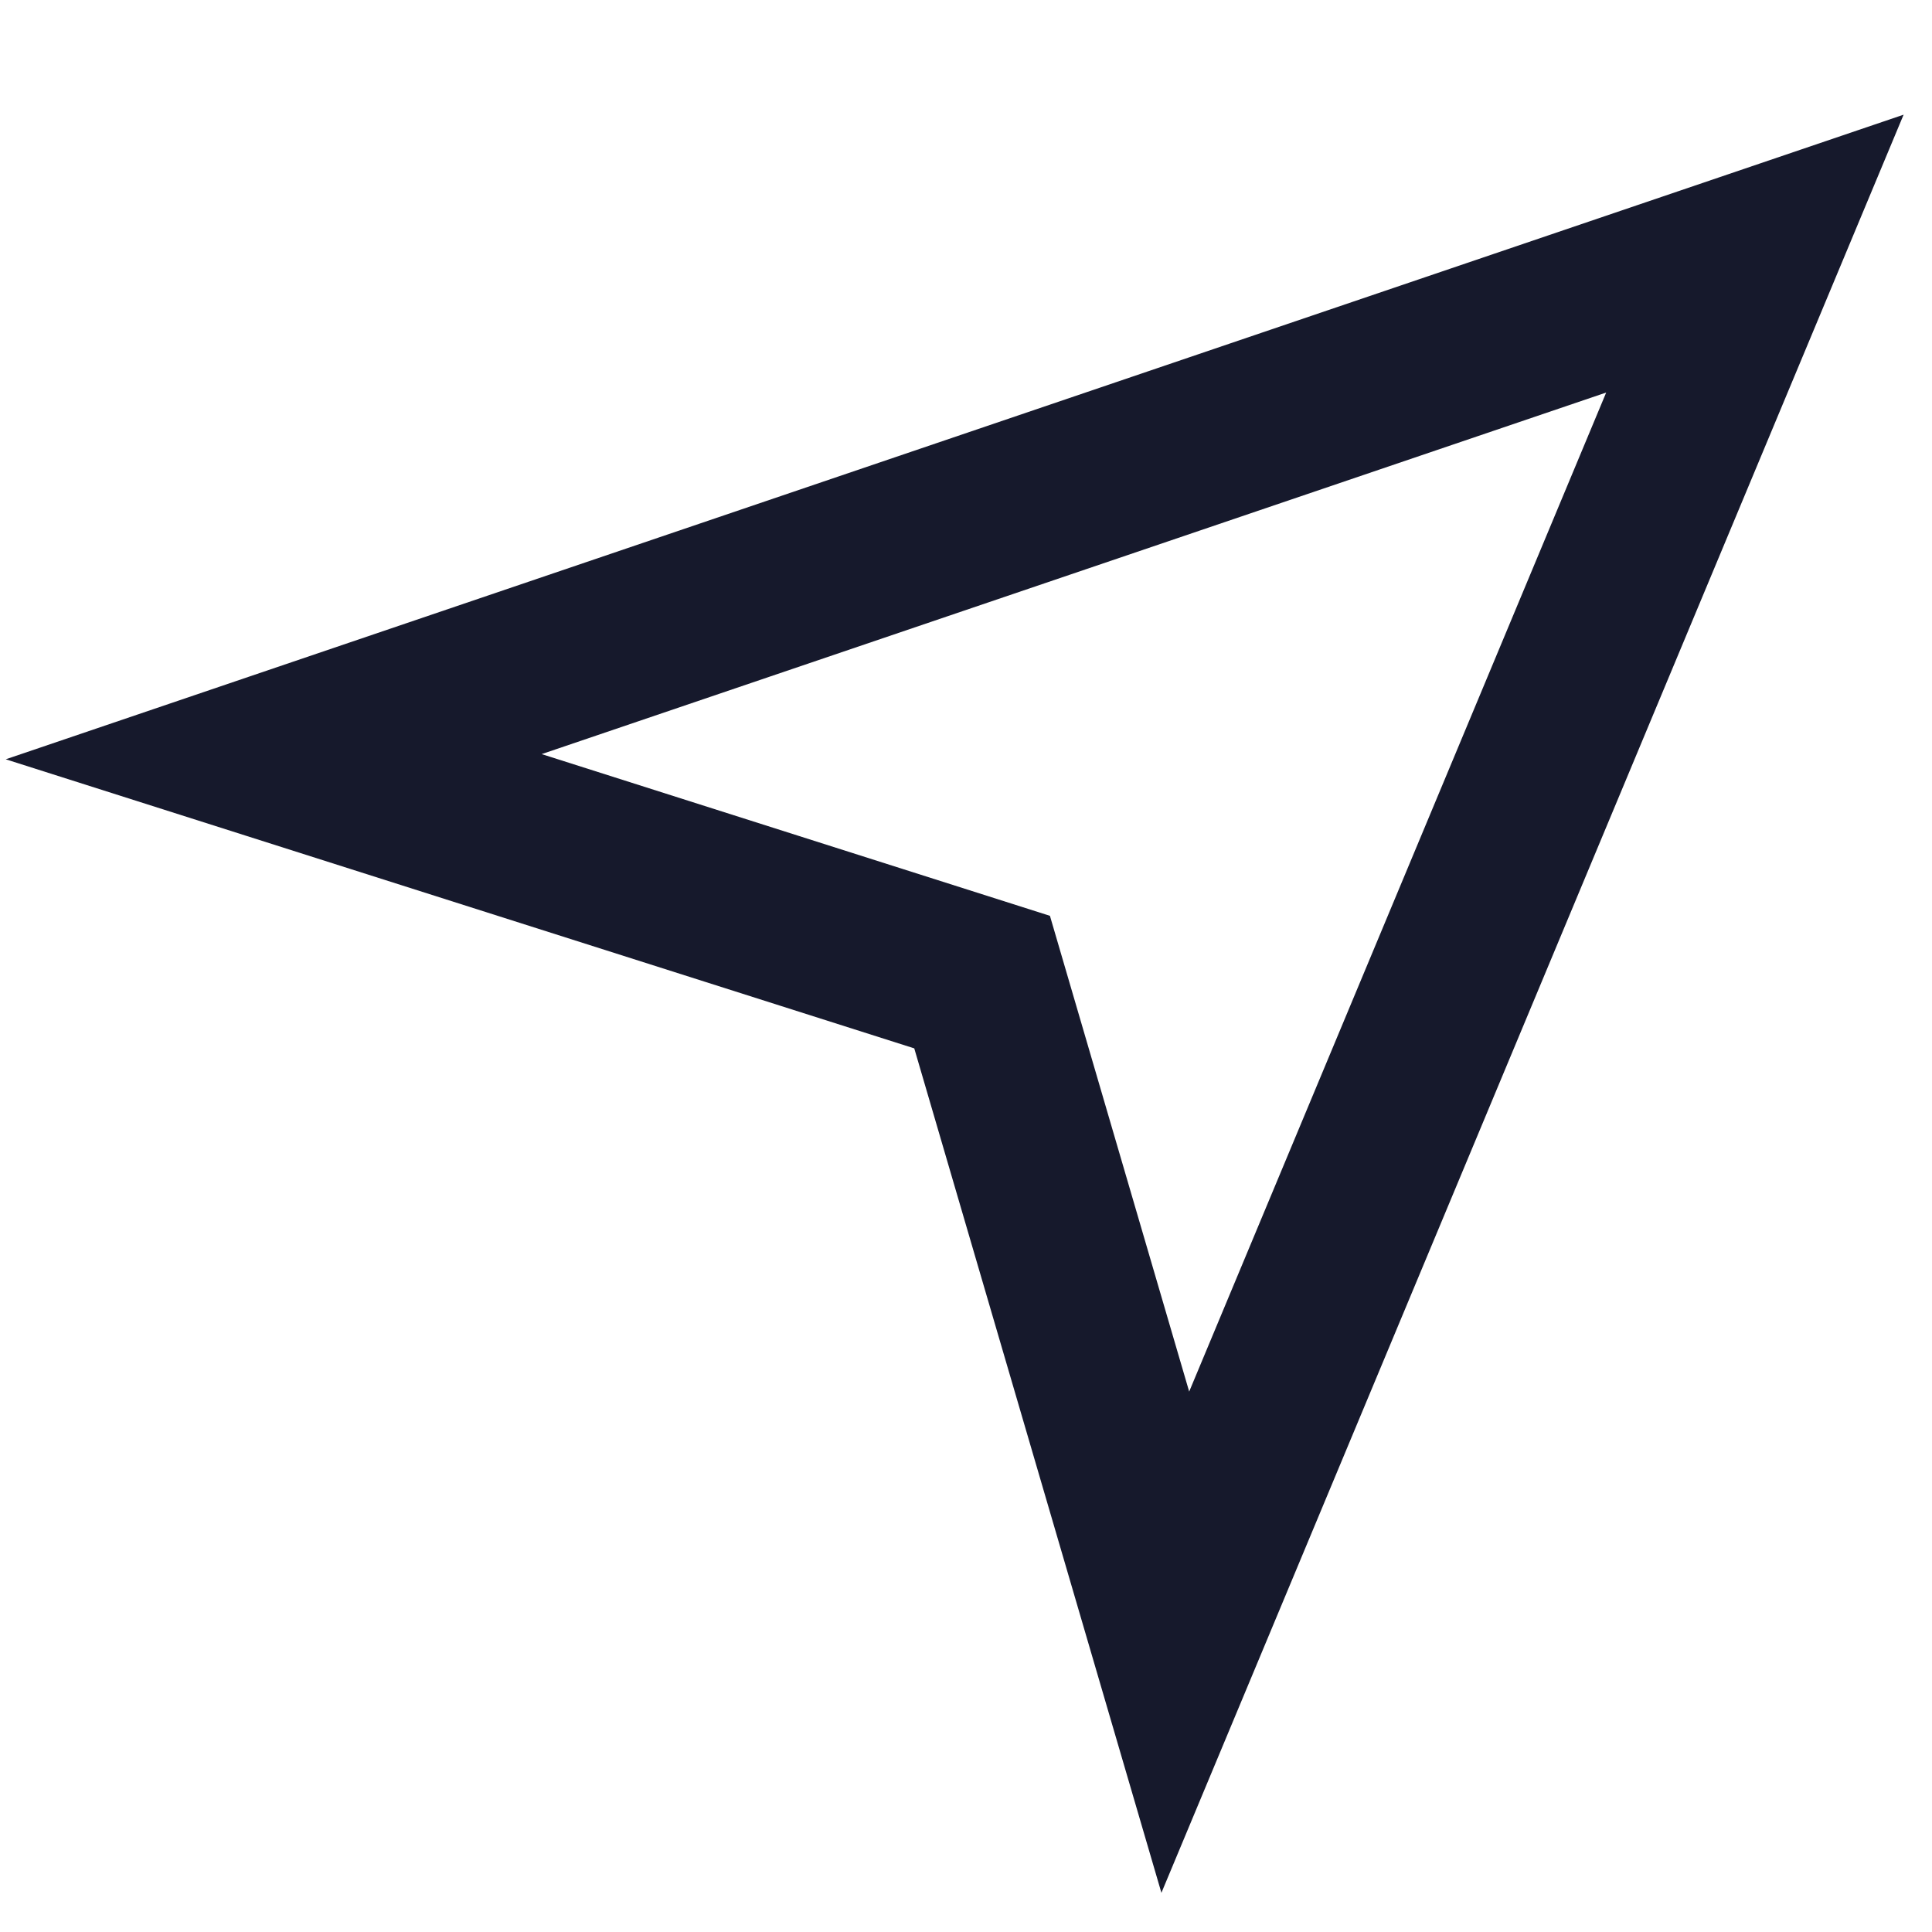 <svg width="15" height="15" viewBox="0 0 15 15" fill="none" xmlns="http://www.w3.org/2000/svg">
<path d="M13.625 1.969L2.125 5.875L7.625 7.625L9.125 12.75L13.625 1.969Z" stroke="#16192C" stroke-width="1.3"/>
</svg>
